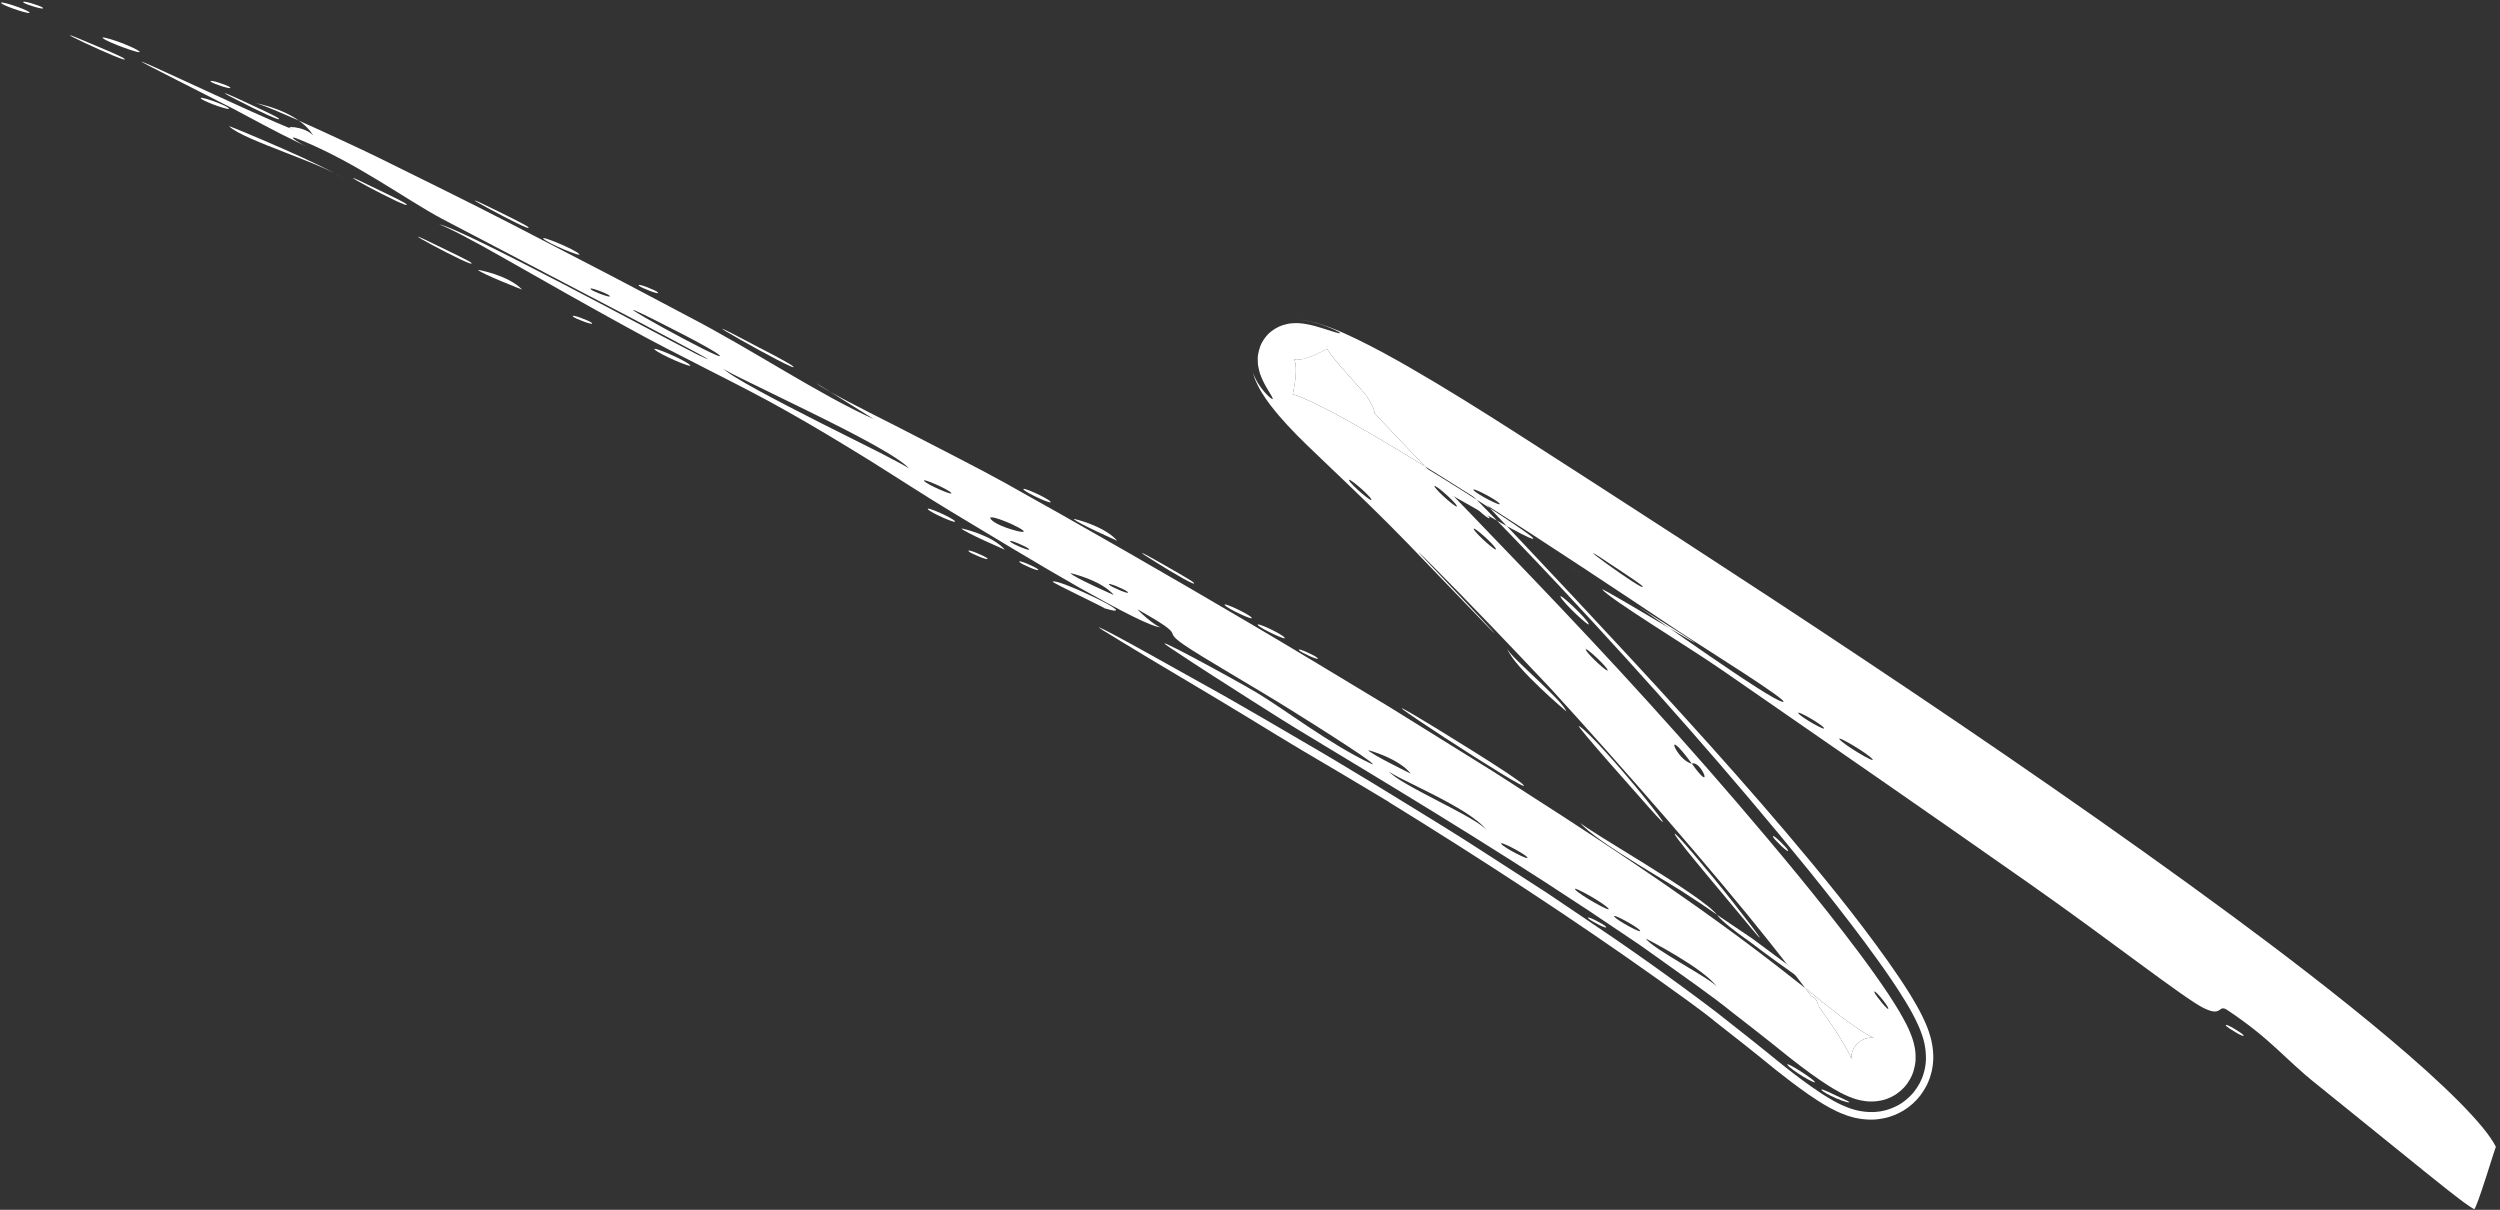 <svg width="591" height="286" viewBox="0 0 591 286" fill="none" xmlns="http://www.w3.org/2000/svg">
<rect x="0" y="0" width="591" height="286" fill="#333333" stroke="none"/>
<path fill-rule="evenodd" clip-rule="evenodd" d="M328.344 189.587C327.142 188.87 323.481 186.682 317.827 183.296C312.121 179.97 304.432 175.412 295.247 169.761C286.031 164.116 272.295 156.095 264.942 151.578C261.251 149.331 259.107 148.036 259.926 148.347C260.742 148.642 264.483 150.601 272.44 155.035C278.317 158.323 284.172 161.583 289.992 164.835C295.788 168.124 301.504 171.497 307.209 174.822C318.664 181.448 329.809 188.369 340.974 195.238C346.556 198.672 352.014 202.28 357.516 205.797L365.767 211.13L373.885 216.607C384.763 223.88 395.462 231.454 405.838 239.344C410.984 243.396 415.828 247.187 421.513 251.84C424.353 254.077 427.182 256.267 430.67 258.558C431.578 259.128 432.509 259.724 433.639 260.343L434.543 260.815L435.6 261.319C436.444 261.673 437.208 262.029 438.732 262.431L439.282 262.556L440.013 262.69C440.587 262.777 440.895 262.84 441.769 262.878C442.573 262.898 443.118 262.926 444.416 262.741C444.984 262.649 445.529 262.53 446.068 262.38C446.818 262.151 447.57 261.856 448.277 261.506C448.646 261.327 448.965 261.143 449.324 260.918C449.711 260.67 450.091 260.391 450.468 260.097C451.189 259.515 451.903 258.82 452.43 258.166C452.968 257.494 453.444 256.753 453.849 255.995C454.067 255.572 454.196 255.266 454.317 254.995C454.446 254.689 454.56 254.387 454.654 254.072C454.749 253.758 454.843 253.443 454.922 253.132C455.01 252.787 455.065 252.513 455.09 252.328C455.173 251.886 455.221 251.434 455.257 251.002L455.292 250.341L455.287 249.869L455.249 248.947C455.212 248.253 455.151 247.972 455.08 247.498L454.975 246.868L454.869 246.385C454.72 245.699 454.548 245.214 454.396 244.741C454.24 244.252 454.1 243.908 453.942 243.485L453.505 242.454C452.388 239.955 451.363 238.252 450.316 236.522C449.275 234.822 448.243 233.235 447.205 231.699C445.111 228.613 443.004 225.694 440.851 222.784C436.554 217.012 432.124 211.383 427.602 205.775C409.482 183.429 389.897 161.257 368.552 138.424C361.591 130.996 353.356 122.443 344.109 113.067C339.493 108.377 334.62 103.482 329.512 98.409C324.467 93.323 318.794 88.129 315.05 83.395C314.931 83.225 314.797 83.059 314.659 82.877C314.563 82.734 314.451 82.596 314.351 82.438C314.337 82.375 314.181 82.181 314.226 82.237C314.343 82.178 313.903 82.405 313.714 82.511L312.964 82.888C312.492 83.121 311.858 83.358 311.496 83.567C310.827 83.906 310.08 84.204 309.357 84.438C309.288 84.46 309.22 84.482 309.153 84.503C309.086 84.524 309.02 84.544 308.954 84.563C308.708 84.669 308.456 84.755 308.206 84.824C307.182 85.107 306.201 85.109 305.926 85.022C305.909 85.017 305.895 85.011 305.883 85.005C305.722 84.942 305.797 84.91 305.92 85.177C305.915 85.227 306.077 85.518 306.121 85.721C306.145 85.83 306.169 85.939 306.161 86.055C306.169 86.167 306.233 86.382 306.239 86.56C306.283 86.91 306.28 87.27 306.258 87.617C306.249 88.027 306.252 88.565 306.204 89.017C306.166 89.515 306.076 89.926 306.001 90.481C305.937 91.083 305.841 91.692 305.726 92.288L305.529 93.18L305.389 93.734L305.458 93.751C305.458 93.751 305.52 93.737 305.647 93.792C306.407 93.985 307.853 94.551 309.32 95.21C310.821 95.878 312.446 96.666 314.119 97.525C320.869 100.998 328.462 105.414 335.498 109.673C349.597 118.236 361.676 126.227 362.387 127.165C363.388 128.531 353.802 123.065 343.484 117.236C333.172 111.357 322.147 105.356 320.479 104.447C317.259 102.636 314.005 100.816 310.879 99.212C309.335 98.423 307.798 97.665 306.484 97.103C305.834 96.82 305.226 96.577 304.912 96.483C304.843 96.465 304.735 96.423 304.77 96.432L305.616 92.753C305.76 92.069 305.882 91.356 305.957 90.654C306.045 89.933 306.162 89.499 306.196 88.904C306.23 87.64 306.352 86.927 306.149 86.074C306.154 85.795 306.077 85.518 305.937 85.254C305.91 85.13 305.811 84.972 305.75 84.92C305.743 84.889 305.874 85.04 306.497 85.051C306.644 85.051 306.807 85.048 306.947 85.018C307.087 84.987 307.228 84.957 307.48 84.918C307.939 84.85 308.369 84.724 308.776 84.57C309.198 84.412 309.877 84.231 310.399 84.003C310.986 83.777 311.389 83.525 312.075 83.229C313.478 82.628 314.656 81.963 316.062 81.15L316.499 80.908L316.512 80.97C316.628 81.124 316.689 81.258 316.875 81.511C317.517 82.432 318.509 83.685 319.538 84.881C320.57 86.092 321.69 87.333 322.803 88.543C323.973 89.79 325.124 91.024 326.249 92.215C335.692 102.186 343.135 110.553 346.951 114.569C364.526 133.147 381.404 150.997 397.956 169.228C406.232 178.343 414.397 187.548 422.483 197.064C430.564 206.63 438.541 216.317 446.291 227.213C448.088 229.759 449.86 232.343 451.654 235.25C452.55 236.736 453.449 238.237 454.413 240.182C454.89 241.172 455.397 242.22 455.96 243.828C456.254 244.727 456.538 245.579 456.821 247.248C456.94 247.941 457.058 249.156 457.027 250.436C456.99 251.309 456.895 252.146 456.701 253.054C456.559 253.673 456.385 254.299 456.174 254.9C456.06 255.202 455.946 255.505 455.829 255.791L455.631 256.227L455.347 256.795C454.535 258.311 453.582 259.629 452.177 260.899C451.493 261.505 450.737 262.079 449.988 262.536C449.322 262.927 448.631 263.273 447.898 263.58C446.26 264.232 445.421 264.35 444.269 264.536L443.442 264.635L442.829 264.671C442.457 264.687 442.098 264.684 441.719 264.668C438.979 264.532 437.712 264.041 436.681 263.728C434.647 263.013 433.57 262.415 432.499 261.849C430.493 260.736 428.986 259.743 427.542 258.736C424.691 256.746 422.179 254.813 419.71 252.854C414.698 248.74 410.424 245.395 405.856 241.822C401.44 238.198 396.475 234.825 391.661 231.321C372.141 217.444 351.086 203.642 328.183 189.524L328.344 189.587Z" fill="white"/>
<path fill-rule="evenodd" clip-rule="evenodd" d="M233.379 131.972C234.097 132.795 229.423 130.828 229.008 130.347C228.289 129.524 232.964 131.491 233.379 131.972Z" fill="white"/>
<path fill-rule="evenodd" clip-rule="evenodd" d="M295.152 166.108C294.189 164.914 295.759 166.874 295.152 166.108Z" fill="white"/>
<path fill-rule="evenodd" clip-rule="evenodd" d="M201.19 110.919C200.171 109.77 201.838 111.643 201.19 110.919Z" fill="white"/>
<path fill-rule="evenodd" clip-rule="evenodd" d="M123.43 68.469C123.43 68.469 113.866 64.745 112.973 63.797C112.966 63.766 113.393 63.853 114.132 64.018C114.854 64.187 115.876 64.454 116.987 64.831C119.209 65.587 121.852 66.773 123.43 68.469Z" fill="white"/>
<path fill-rule="evenodd" clip-rule="evenodd" d="M111.379 62.105C113.454 64.28 86.951 49.904 105.311 58.989C106.1 59.388 110.977 61.686 111.379 62.105Z" fill="white"/>
<path fill-rule="evenodd" clip-rule="evenodd" d="M93.197 52.785C92.139 51.677 93.873 53.486 93.197 52.785Z" fill="white"/>
<path fill-rule="evenodd" clip-rule="evenodd" d="M374.576 214.611C377.485 216.571 380.43 218.541 383.393 220.522C384.869 221.523 386.36 222.519 387.854 223.532C389.305 224.57 390.776 225.62 392.242 226.655C398.076 230.867 404.191 235.018 409.821 239.568C412.718 241.842 415.553 243.982 418.523 246.37C421.542 248.829 424.607 251.278 427.929 253.704C429.614 254.92 431.328 256.113 433.396 257.359C434.461 257.976 435.53 258.608 437.216 259.301C438.104 259.629 438.981 260.058 441.098 260.33C441.299 260.352 441.681 260.383 442.025 260.389C442.369 260.396 442.729 260.399 443.067 260.374C443.486 260.348 444.057 260.272 444.543 260.182C444.793 260.128 445.042 260.073 445.291 260.019C445.541 259.964 445.932 259.814 446.249 259.695C446.927 259.433 447.532 259.138 448.175 258.72C448.858 258.26 449.521 257.708 450.093 257.109C451.14 255.999 451.997 254.391 452.278 253.432C453.027 251.032 452.848 249.912 452.807 248.827C452.764 248.33 452.708 247.999 452.631 247.575C452.546 247.186 452.492 246.936 452.424 246.625C452.129 245.497 451.805 244.686 451.523 243.997C450.942 242.605 450.366 241.539 449.801 240.52C448.673 238.497 447.557 236.749 446.428 235.019C441.895 228.238 437.182 222.132 432.429 216.068C427.667 210.038 422.843 204.169 418.015 198.432C408.373 186.953 398.729 175.981 389.355 165.653C371.198 145.607 352.047 126.063 336.852 110.238C332.404 105.607 328.296 101.294 324.651 97.381C325.607 98.396 324 94.698 322.673 93.11C321.695 91.92 319.444 89.538 317.001 86.724C315.823 85.365 314.476 83.684 313.871 82.706C313.847 82.65 313.776 82.55 313.759 82.519C313.753 82.509 313.754 82.507 313.764 82.517L313.759 82.519L313.234 82.78C312.821 82.984 312.405 83.173 311.971 83.349C311.263 83.7 310.643 83.999 309.931 84.252C309.76 84.316 309.551 84.378 309.357 84.438C309.286 84.46 309.217 84.482 309.153 84.503C309.067 84.531 308.989 84.559 308.926 84.586C308.694 84.681 308.458 84.764 308.206 84.824C308.182 84.83 308.157 84.835 308.133 84.841C307.852 84.902 307.587 84.96 307.297 84.974C307.11 85.015 306.938 85.052 306.744 85.062C305.866 85.074 305.764 84.835 305.918 85.014C305.92 85.017 305.923 85.02 305.926 85.022C306.375 85.486 306.577 88.073 305.962 91.274C305.895 91.713 305.824 92.136 305.738 92.564L305.599 93.198L305.687 93.228C305.733 93.218 305.894 93.28 306.036 93.331C306.964 93.618 308.493 94.264 309.985 94.967C311.531 95.691 313.166 96.525 314.881 97.424C318.294 99.226 321.951 101.317 325.732 103.528C329.329 105.645 333.052 107.897 336.852 110.238C341.046 112.822 345.334 115.516 349.65 118.257C366.11 128.736 382.977 139.959 396.97 149.312C402.121 152.71 423.549 166.056 421.498 165.932C418.564 165.658 389.386 144.634 387.198 143.364C422.051 165.175 378.201 138.423 378.777 139.342C380.357 141.495 399.37 153.049 407.086 158.401C435.569 178.109 453.232 190.285 480.069 209.11C498.889 222.323 516.325 236.002 520.886 238.271C525.538 240.586 524.257 237.258 526.568 238.794C536.999 245.741 540.041 250.252 547.511 256.197C550.208 258.383 558.832 265.349 567.118 272.046C575.386 278.73 583.255 285.159 584.903 285.828C585.152 285.92 586.432 282.212 587.64 278.471C588.245 276.608 588.835 274.749 589.268 273.365C589.716 271.977 590.01 271.08 590.039 271.139C587.468 265.872 577.318 256.023 565.094 245.728C552.883 235.415 538.655 224.612 528.181 216.874C472.807 176.002 406.563 133.275 358.893 102.638C350.33 97.145 341.478 91.6 333.059 86.761C328.839 84.335 324.726 82.099 320.709 80.151C318.683 79.173 316.69 78.27 314.57 77.459C313.487 77.059 312.422 76.671 311.121 76.319C310.825 76.236 310.464 76.152 310.084 76.055C309.723 75.971 309.365 75.902 308.891 75.826L308.217 75.728C307.981 75.698 307.634 75.676 307.352 75.656C307.023 75.646 306.822 75.624 306.397 75.62C305.959 75.633 305.525 75.663 305.094 75.708C305.525 75.663 305.944 75.637 306.366 75.626C306.788 75.616 306.973 75.641 307.27 75.657C307.552 75.677 307.819 75.701 308.085 75.724L308.675 75.808C309.519 75.934 310.022 76.069 310.59 76.206C311.596 76.476 312.37 76.731 313.041 76.961C314.319 77.432 315.186 77.814 315.77 78.095C316.941 78.672 317.067 78.873 316.47 78.759C315.843 78.651 314.586 78.207 312.52 77.564C311.457 77.257 310.323 76.852 308.208 76.514C307.989 76.48 307.572 76.44 307.24 76.415C306.877 76.396 306.607 76.357 306.01 76.39L305.223 76.447L304.823 76.486L304.215 76.618C303.334 76.844 302.719 76.945 301.375 77.745C300.791 78.133 300.293 78.471 299.746 79.031C299.202 79.607 298.698 80.288 298.329 80.989C298.116 81.362 297.987 81.668 297.889 81.967C297.775 82.269 297.681 82.584 297.602 82.895C297.523 83.206 297.463 83.529 297.403 83.853L297.342 84.323L297.329 84.636C297.321 85.046 297.331 85.469 297.357 85.887L297.428 86.509L297.516 86.914C297.606 87.4 297.754 88.005 297.886 88.384C298.14 89.096 298.433 89.767 298.63 90.148C298.744 90.368 298.857 90.588 298.952 90.796C299.055 90.97 299.139 91.131 299.22 91.276C299.575 91.934 299.846 92.348 300.074 92.723C300.528 93.456 300.745 93.85 300.834 94.108C301.002 94.577 300.565 94.297 299.891 93.677C299.232 93.053 298.333 92.074 297.512 90.784C297.134 90.246 296.73 89.371 296.512 88.896C296.406 88.707 296.293 88.34 296.257 88.25C296.214 88.129 296.205 88.163 296.265 88.362C296.615 89.592 296.993 90.424 297.333 91.085C297.515 91.469 297.676 91.76 297.835 92.036C297.993 92.312 298.18 92.646 298.328 92.875C298.959 93.897 299.601 94.818 300.242 95.657C301.526 97.353 302.88 98.918 304.316 100.482C305.751 102.046 307.277 103.575 308.852 105.108C310.383 106.586 311.968 108.085 313.581 109.643C319.993 115.753 326.87 122.349 332.839 128.524C342.553 138.615 349.462 145.808 352.078 148.519C354.71 151.226 353.11 149.355 345.66 141.479C329.356 124.386 335.177 130.185 344.776 139.974C354.378 149.78 367.55 163.818 366.459 162.636C382.907 180.612 405.507 206.502 418.409 222.819C421.146 226.265 423.957 229.862 426.764 233.599C427.006 233.921 427.247 234.244 427.489 234.567C427.73 234.894 427.972 235.222 428.215 235.551C428.769 236.304 429.325 237.064 429.879 237.829C432.113 240.917 434.309 244.1 436.157 247.271C436.76 248.314 437.33 249.431 437.599 250.139C437.671 250.319 437.699 250.444 437.695 250.429C437.716 250.375 437.593 250.336 437.713 249.314C437.789 248.841 438.014 247.926 438.796 247.021C439.142 246.586 439.7 246.154 440.137 245.912C440.354 245.783 440.578 245.685 440.805 245.603C440.817 245.598 440.829 245.594 440.841 245.59C440.948 245.552 441.044 245.518 441.156 245.493L441.39 245.442C441.648 245.353 442.114 245.317 442.226 245.309C442.385 245.29 442.586 245.312 442.721 245.331C442.856 245.332 443.028 245.379 443.041 245.377L443.041 245.376C443.062 245.384 443.061 245.384 443.041 245.377C442.964 245.35 442.606 245.212 442.281 245.035C441.842 244.821 441.317 244.511 440.808 244.198C439.755 243.562 438.659 242.806 437.557 242.018C435.336 240.446 433.093 238.699 430.84 236.905C429.71 235.992 428.596 235.077 427.463 234.148C427.23 233.965 426.998 233.782 426.764 233.599C425.808 232.849 424.844 232.099 423.878 231.339C404.688 216.134 383.308 201.814 361.522 187.877L353.37 182.621L345.152 177.509C339.673 174.101 334.213 170.706 328.791 167.334C317.834 160.747 307.075 154.166 296.494 147.954C275.356 135.492 255.249 124.013 237.567 114.143C231.384 110.726 221.301 105.597 212.268 100.941C203.186 96.36 195.12 92.244 193.043 90.657C192.653 90.367 195.981 92.448 199.423 94.603C202.865 96.757 206.443 99.013 206.553 99.07C193.782 93.369 177.951 82.703 162.653 74.778C156.362 71.466 147.339 66.628 137.112 61.367C126.926 56.065 115.65 50.184 104.837 44.856C99.437 42.182 94.182 39.574 89.281 37.167C84.367 34.778 79.762 32.682 75.766 30.828C67.729 27.146 61.951 24.685 60.136 24.298C65.816 25.49 69.266 27.382 71.303 29.01C73.337 30.623 73.974 31.97 74.038 32.038C71.988 29.677 65.962 29.671 69.562 30.68C63.269 28.626 13.883 4.863 42.117 19.09C48.029 22.092 52.2 24.218 55.303 25.794C58.389 27.439 60.404 28.517 62.03 29.386C65.284 31.125 66.988 31.977 72.438 34.657C70.428 33.675 67.306 31.565 70.801 32.989C84.136 38.355 95.886 47.153 104.53 51.747C118.354 58.982 136.862 68.671 150.229 75.679C163.56 82.744 171.758 87.092 164.817 83.791C157.621 80.22 107.777 53.161 103.705 53.054C104.812 53.188 111.55 56.68 120.058 61.548C128.578 66.398 138.994 72.303 147.562 76.996C160.889 84.421 174.72 90.788 185.886 97.134C192.768 100.986 199.51 105.098 206.02 109.113C212.493 113.186 218.712 117.215 224.603 120.794C234.115 126.521 245.541 133.463 255.139 138.91C264.761 144.32 272.466 148.352 274.511 148.297C273.314 148.346 268.222 143.646 269.116 144.152C281.561 151.198 274.145 148.491 279.906 152.441C284.346 155.504 296.349 162.32 305.125 167.816C308.259 169.76 313.995 173.373 318.417 176.277C322.867 179.159 325.926 181.429 323.931 180.445C314.185 175.813 303.385 167.478 296.932 163.646C291.178 160.249 269.814 148.62 276.592 153.116C284.01 158.076 290.802 162.34 296.099 165.738C301.415 169.149 305.337 171.558 307.128 172.652C325.659 183.871 350.853 198.909 374.541 214.602L374.576 214.611ZM366.716 206.433C365.781 205.217 367.309 207.202 366.716 206.433ZM361.047 202.675C361.758 203.614 355.617 200.465 354.903 199.51C354.192 198.572 360.332 201.721 361.047 202.675ZM351.597 196.412C349.301 193.223 330.817 185.586 328.246 182.262C328.854 183.027 333.635 185.183 338.8 187.826C341.392 189.154 344.074 190.593 346.368 192.052C348.665 193.526 350.544 195.026 351.594 196.396L351.597 196.412ZM243.23 129.756C243.951 130.594 239.282 128.577 238.864 128.08C238.142 127.242 242.814 129.275 243.23 129.756ZM225.516 119.517C224.514 118.365 226.168 120.257 225.516 119.517ZM405.872 233.296C404.552 231.363 390.792 224.425 389.058 221.865C389.058 221.865 402.933 228.958 405.872 233.296ZM387.698 219.974C388.393 220.916 382.326 217.653 381.627 216.696C380.931 215.754 386.999 219.016 387.698 219.974ZM380.27 214.82C380.992 215.806 373.26 211.502 372.349 210.248C371.628 209.263 379.36 213.566 380.27 214.82ZM263.292 140.657C263.292 140.657 253.88 136.508 253.042 135.515C253.036 135.484 253.466 135.586 254.195 135.786C254.925 135.986 255.925 136.306 257.012 136.722C259.208 137.581 261.793 138.878 263.288 140.641L263.292 140.657ZM251.528 133.74C250.538 132.568 252.164 134.482 251.528 133.74ZM443.101 234.587C442.803 233.444 446.239 237.591 446.383 238.327C446.66 239.442 443.281 235.184 443.101 234.587ZM333.491 182.879C333.491 182.879 324.264 178.38 323.455 177.365C323.448 177.334 323.882 177.451 324.583 177.674C325.285 177.896 326.277 178.251 327.358 178.717C329.521 179.649 332.048 181.056 333.488 182.864L333.491 182.879ZM399.951 180.531C392.808 170.776 396.311 179.791 399.951 180.531C405.455 188.243 402.139 179.563 399.951 180.531ZM405.812 187.561C406.354 188.994 405.464 186.641 405.812 187.561ZM240.634 125.571C240.273 125.487 235.666 124.354 234.278 122.78C233.316 121.667 236.341 122.656 238.888 123.781C241.424 124.925 243.48 126.191 240.619 125.575L240.634 125.571ZM224.856 116.494C225.638 117.385 219.273 114.627 218.487 113.721C217.705 112.831 224.055 115.591 224.856 116.494ZM214.983 110.83C214.702 110.515 212.058 109.101 208.174 107.092C204.27 105.136 199.134 102.551 193.91 99.937C183.48 94.639 172.718 89.021 170.847 87.03C171.258 87.495 173.951 88.834 177.804 90.703C181.66 92.587 186.653 95.04 191.787 97.543C202.032 102.588 212.653 108.089 214.983 110.83ZM266.595 139.935C267.317 140.774 262.645 138.741 262.23 138.26C261.508 137.422 266.18 139.455 266.595 139.935ZM374.895 153.643C374.444 152.549 379.567 157.243 380.022 158.352C380.457 159.449 375.346 154.736 374.895 153.643ZM190.066 95.046C189.048 93.897 190.718 95.785 190.066 95.046ZM182.107 90.596C194.016 96.012 172.699 86.315 182.107 90.596ZM170.124 84.02C172.125 86.228 137.715 67.195 154.115 75.304C154.263 75.386 157.641 77.097 161.537 79.087C165.424 81.112 169.499 83.324 170.124 84.02ZM144.102 69.898C144.848 70.699 140.091 68.88 139.661 68.403C138.911 67.587 143.671 69.421 144.102 69.898ZM354.492 119.045C355.203 119.983 349.074 116.815 348.363 115.877C347.652 114.938 353.777 118.09 354.492 119.045ZM339.131 115.019C338.649 113.932 343.907 118.499 344.389 119.585C344.871 120.672 339.613 116.106 339.131 115.019ZM348.407 125.124C347.94 124.034 353.155 128.626 353.625 129.732C354.092 130.822 348.889 126.211 348.407 125.124ZM431.164 172.066C431.831 173.031 425.827 169.607 425.143 168.646C424.457 167.67 430.493 171.086 431.164 172.066ZM442.687 179.526C443.38 180.534 435.729 176 434.834 174.743C434.14 173.735 441.804 178.249 442.687 179.526ZM388.256 138.562C390.041 140.98 365.631 123.176 382.668 134.655C383.412 135.146 387.925 138.095 388.256 138.562ZM318.932 113.585C318.453 112.514 323.719 116.964 324.185 118.054C324.664 119.125 319.411 114.656 318.932 113.585Z" fill="white"/>
<path fill-rule="evenodd" clip-rule="evenodd" d="M139.906 76.333C140.653 77.133 135.912 75.311 135.469 74.853C134.723 74.052 139.46 75.859 139.906 76.333Z" fill="white"/>
<path fill-rule="evenodd" clip-rule="evenodd" d="M379.647 219.071C380.298 219.957 375.833 217.602 375.461 217.095C374.81 216.209 379.272 218.549 379.647 219.071Z" fill="white"/>
<path fill-rule="evenodd" clip-rule="evenodd" d="M261.054 143.79C262.116 144.097 248.667 137.76 248.857 137.507C249.643 136.47 271.385 146.841 261.054 143.79Z" fill="white"/>
<path fill-rule="evenodd" clip-rule="evenodd" d="M245.376 134.577C246.098 135.415 241.445 133.394 241.026 132.898C240.304 132.06 244.958 134.08 245.376 134.577Z" fill="white"/>
<path fill-rule="evenodd" clip-rule="evenodd" d="M237.545 129.968C237.545 129.968 235.208 128.911 232.73 127.803C230.26 126.661 227.685 125.411 227.27 124.93C227.263 124.899 227.693 125.001 228.419 125.185C229.149 125.385 230.146 125.69 231.248 126.102C233.456 126.943 236.047 128.189 237.545 129.968Z" fill="white"/>
<path fill-rule="evenodd" clip-rule="evenodd" d="M225.728 123.177C226.51 124.068 220.16 121.307 219.378 120.417C218.596 119.526 224.946 122.287 225.728 123.177Z" fill="white"/>
<path fill-rule="evenodd" clip-rule="evenodd" d="M436.944 260.372C437.921 260.959 435.652 260.361 434.04 259.635C432.397 258.916 430.902 258.051 430.675 257.757C430.256 257.261 431.353 257.724 432.789 258.39C434.517 259.204 436.502 260.142 436.956 260.353L436.944 260.372Z" fill="white"/>
<path fill-rule="evenodd" clip-rule="evenodd" d="M428.98 255.678C429.39 256.209 427.863 255.498 426.26 254.509C424.64 253.524 422.916 252.284 422.572 251.755C421.86 250.735 428.067 254.637 428.98 255.678Z" fill="white"/>
<path fill-rule="evenodd" clip-rule="evenodd" d="M419.14 197.827C418.765 196.782 422.438 200.372 422.671 200.99C423.046 202.035 419.373 198.445 419.14 197.827Z" fill="white"/>
<path fill-rule="evenodd" clip-rule="evenodd" d="M163.15 86.327C163.967 87.226 155.781 83.757 154.747 82.611C153.927 81.696 162.116 85.181 163.15 86.327Z" fill="white"/>
<path fill-rule="evenodd" clip-rule="evenodd" d="M392.077 166.528C392.649 167.954 391.713 165.611 392.077 166.528Z" fill="white"/>
<path fill-rule="evenodd" clip-rule="evenodd" d="M125.501 65.242C124.455 64.115 126.164 65.962 125.501 65.242Z" fill="white"/>
<path fill-rule="evenodd" clip-rule="evenodd" d="M81.045 42.295C78.003 39.205 57.435 33.165 54.163 29.847C54.081 29.767 55.58 30.354 57.897 31.317C60.213 32.281 63.362 33.618 66.594 35.035C73.061 37.884 79.863 41.068 81.061 42.292L81.045 42.295Z" fill="white"/>
<path fill-rule="evenodd" clip-rule="evenodd" d="M368.902 141.074C368.425 139.937 374.984 146.048 375.576 147.486C376.052 148.623 369.509 142.508 368.902 141.074Z" fill="white"/>
<path fill-rule="evenodd" clip-rule="evenodd" d="M348.369 119.418C347.935 118.403 351.814 121.735 352.075 122.332C352.509 123.347 348.63 120.014 348.369 119.418Z" fill="white"/>
<path fill-rule="evenodd" clip-rule="evenodd" d="M96.039 48.23C98.13 50.402 71.546 36.027 89.971 45.114C90.776 45.51 95.638 47.811 96.039 48.23Z" fill="white"/>
<path fill-rule="evenodd" clip-rule="evenodd" d="M371.287 134.202C381.817 140.18 359.79 127.684 371.287 134.202Z" fill="white"/>
<path fill-rule="evenodd" clip-rule="evenodd" d="M62.253 29.583C61.182 28.494 62.944 30.281 62.253 29.583Z" fill="white"/>
<path fill-rule="evenodd" clip-rule="evenodd" d="M54.079 25.571C54.913 26.401 48.363 24.142 47.509 23.3C46.675 22.47 53.226 24.729 54.079 25.571Z" fill="white"/>
<path fill-rule="evenodd" clip-rule="evenodd" d="M29.385 13.87C31.628 15.845 4.297 2.907 23.181 11.028C24.006 11.37 28.98 13.435 29.385 13.87Z" fill="white"/>
<path fill-rule="evenodd" clip-rule="evenodd" d="M13.15 5.692C20.222 6.45 6.078 4.934 13.15 5.692Z" fill="white"/>
<path fill-rule="evenodd" clip-rule="evenodd" d="M6.922 2.889C7.784 3.696 1.198 1.575 0.32 0.771C-0.542 -0.037 6.044 2.084 6.922 2.889Z" fill="white"/>
<path fill-rule="evenodd" clip-rule="evenodd" d="M65.866 27.961C66.933 29.034 60.752 26.073 56.628 23.937C52.459 21.892 50.421 20.558 59.737 24.94C60.538 25.32 65.452 27.561 65.87 27.977L65.866 27.961Z" fill="white"/>
<path fill-rule="evenodd" clip-rule="evenodd" d="M32.969 12.189C33.857 13.04 25.463 10.04 24.309 9.019C23.857 8.595 25.747 9.097 27.9 9.835C30.028 10.611 32.409 11.642 32.969 12.189Z" fill="white"/>
<path fill-rule="evenodd" clip-rule="evenodd" d="M10.097 1.804C10.899 2.559 6.032 1.058 5.558 0.607C4.756 -0.149 9.623 1.352 10.097 1.804Z" fill="white"/>
<path fill-rule="evenodd" clip-rule="evenodd" d="M47.785 18.358C46.687 17.291 48.489 19.037 47.785 18.358Z" fill="white"/>
<path fill-rule="evenodd" clip-rule="evenodd" d="M530.338 244.697C530.949 245.625 526.588 243.002 526.229 242.476C525.634 241.545 529.994 244.168 530.338 244.697Z" fill="white"/>
<path fill-rule="evenodd" clip-rule="evenodd" d="M54.37 20.626C55.16 21.401 50.316 19.781 49.858 19.326C49.068 18.551 53.912 20.171 54.37 20.626Z" fill="white"/>
<path fill-rule="evenodd" clip-rule="evenodd" d="M136.942 60.066C137.79 60.958 129.524 57.571 128.459 56.432C127.611 55.54 135.877 58.927 136.942 60.066Z" fill="white"/>
<path fill-rule="evenodd" clip-rule="evenodd" d="M124.85 53.661C125.877 54.776 119.811 51.594 115.708 49.404C111.621 47.211 109.567 45.88 118.796 50.461C119.585 50.86 124.448 53.243 124.85 53.661Z" fill="white"/>
<path fill-rule="evenodd" clip-rule="evenodd" d="M187.513 86.64C189.626 88.84 155.068 69.202 179.541 82.209C180.734 82.814 186.932 85.999 187.513 86.64Z" fill="white"/>
<path fill-rule="evenodd" clip-rule="evenodd" d="M165.512 74.562C164.481 73.432 166.175 75.283 165.512 74.562Z" fill="white"/>
<path fill-rule="evenodd" clip-rule="evenodd" d="M155.485 69.094C156.235 69.91 151.496 68.023 151.05 67.549C150.3 66.733 155.035 68.605 155.485 69.094Z" fill="white"/>
<path fill-rule="evenodd" clip-rule="evenodd" d="M264.083 127.831C264.083 127.831 254.633 123.658 253.796 122.665C253.789 122.634 254.219 122.736 254.949 122.935C255.678 123.135 256.679 123.456 257.784 123.884C259.98 124.743 262.584 126.052 264.099 127.827L264.083 127.831Z" fill="white"/>
<path fill-rule="evenodd" clip-rule="evenodd" d="M248.333 118.584C249.103 119.493 242.764 116.633 241.982 115.742C241.212 114.833 247.56 117.659 248.333 118.584Z" fill="white"/>
<path fill-rule="evenodd" clip-rule="evenodd" d="M222.618 103.775C221.615 102.622 223.269 104.514 222.618 103.775Z" fill="white"/>
<path fill-rule="evenodd" clip-rule="evenodd" d="M311.457 155.544C312.167 156.401 307.533 154.246 307.114 153.749C306.42 152.888 311.054 155.044 311.457 155.544Z" fill="white"/>
<path fill-rule="evenodd" clip-rule="evenodd" d="M303.679 150.728C304.445 151.622 298.14 148.688 297.37 147.779C296.6 146.869 302.93 149.765 303.679 150.728Z" fill="white"/>
<path fill-rule="evenodd" clip-rule="evenodd" d="M295.868 145.984C296.622 146.897 290.32 143.98 289.55 143.07C288.795 142.157 295.098 145.075 295.868 145.984Z" fill="white"/>
<path fill-rule="evenodd" clip-rule="evenodd" d="M282.178 137.725C283.15 138.884 277.232 135.409 273.296 132.937C269.324 130.523 267.383 129.037 276.312 134.189C277.08 134.642 281.804 137.284 282.178 137.725Z" fill="white"/>
<path fill-rule="evenodd" clip-rule="evenodd" d="M360.155 185.58C362.773 188.6 315.41 157.57 337.1 170.695C337.869 171.148 359.207 184.154 360.155 185.58Z" fill="white"/>
<path fill-rule="evenodd" clip-rule="evenodd" d="M405.926 216.271C403.509 214.546 400.495 212.559 397.302 210.497C394.064 208.527 390.651 206.431 387.397 204.464C380.929 200.489 375.287 196.708 373.486 194.441C374.848 196.119 402.571 211.747 405.911 216.275L405.926 216.271Z" fill="white"/>
<path fill-rule="evenodd" clip-rule="evenodd" d="M427.188 235.808C427.57 235.588 427.912 235.514 428.215 235.551C429.091 235.66 429.641 236.7 429.879 237.829C430.44 240.493 429.262 243.648 426.523 236.199C426.473 236.046 427.114 235.841 427.188 235.808Z" fill="white"/>
<path fill-rule="evenodd" clip-rule="evenodd" d="M433.345 244.864C433.226 244.319 434.21 245.312 435.171 246.571C436.151 247.843 436.974 249.296 436.916 249.701C436.895 250.13 436.291 249.38 435.402 248.154C434.537 246.955 433.48 245.406 433.361 244.861L433.345 244.864Z" fill="white"/>
<path fill-rule="evenodd" clip-rule="evenodd" d="M405.926 216.271C407.208 217.134 410.27 219.192 414.177 221.833C417.997 224.672 422.67 228.126 427.27 231.546C431.714 235 435.887 238.334 439.182 240.716C440.796 241.898 442.195 242.85 443.015 243.389C443.417 243.661 443.683 243.831 443.593 243.867C443.522 243.915 443.017 243.846 442.115 243.978C443.126 243.822 443.541 243.928 443.59 243.852C443.642 243.791 443.367 243.655 442.934 243.391C442.071 242.877 440.631 241.967 438.969 240.86C435.573 238.614 431.297 235.483 426.809 232.201C422.174 228.92 417.513 225.594 413.768 222.722C409.928 220.018 406.997 217.736 405.93 216.287L405.926 216.271Z" fill="white"/>
<path fill-rule="evenodd" clip-rule="evenodd" d="M395.894 197.172C395.451 195.963 403.54 205.494 409.521 213.07C415.502 220.646 419.497 226.157 411.581 216.522C411.338 216.232 407.643 211.798 403.862 207.269C400.078 202.724 396.239 198.076 395.894 197.172Z" fill="white"/>
<path fill-rule="evenodd" clip-rule="evenodd" d="M373.291 171.642C375.551 172.944 383.686 182.237 388.769 188.54C393.851 194.843 396.01 198.077 386.545 187.181C389.772 190.819 371.82 170.739 373.291 171.642Z" fill="white"/>
<path fill-rule="evenodd" clip-rule="evenodd" d="M356.243 153.307C357.153 155.46 369.178 165.291 370.321 168.209C370.321 168.209 367.304 165.684 364.042 162.559C360.784 159.45 357.249 155.749 356.239 153.292L356.243 153.307Z" fill="white"/>
<path d="M309.357 84.438C309.288 84.46 309.22 84.482 309.153 84.503C309.067 84.531 308.989 84.559 308.926 84.586C308.694 84.681 308.458 84.764 308.206 84.824C307.182 85.107 306.201 85.109 305.926 85.022C306.375 85.486 306.577 88.073 305.962 91.274C305.895 91.713 305.824 92.136 305.738 92.564L305.599 93.198L305.687 93.228C305.733 93.218 305.894 93.28 306.036 93.331C306.964 93.618 308.493 94.264 309.985 94.967C311.531 95.691 313.166 96.525 314.881 97.424C318.294 99.226 321.951 101.317 325.732 103.528C329.329 105.645 333.052 107.897 336.852 110.238C332.404 105.607 328.296 101.294 324.651 97.381C325.607 98.396 324 94.698 322.673 93.11C321.695 91.92 319.444 89.538 317.001 86.724C315.823 85.365 314.476 83.684 313.871 82.706C313.847 82.65 313.776 82.55 313.759 82.519L313.234 82.78C312.821 82.984 312.405 83.173 311.971 83.349C311.263 83.7 310.643 83.999 309.931 84.252C309.76 84.316 309.551 84.378 309.357 84.438Z" fill="white"/>
<path d="M426.764 233.599C427.006 233.921 427.247 234.244 427.489 234.567C427.73 234.894 427.972 235.222 428.215 235.551C429.091 235.66 429.641 236.7 429.879 237.829C432.113 240.917 434.309 244.1 436.157 247.271C436.76 248.314 437.33 249.431 437.599 250.139C437.671 250.319 437.699 250.444 437.695 250.429C437.716 250.375 437.593 250.336 437.713 249.314C437.789 248.841 438.014 247.926 438.796 247.021C439.142 246.586 439.7 246.154 440.137 245.912C440.354 245.783 440.578 245.685 440.805 245.603L440.841 245.59C440.948 245.552 441.044 245.518 441.156 245.493L441.39 245.442C441.648 245.353 442.114 245.317 442.226 245.309C442.385 245.29 442.586 245.312 442.721 245.331C442.856 245.332 443.028 245.379 443.041 245.377C442.964 245.35 442.606 245.212 442.281 245.035C441.842 244.821 441.317 244.511 440.808 244.198C439.755 243.562 438.659 242.806 437.557 242.018C435.336 240.446 433.093 238.699 430.84 236.905C429.71 235.992 428.596 235.077 427.463 234.148C427.23 233.965 426.998 233.782 426.764 233.599Z" fill="white"/>
</svg>
